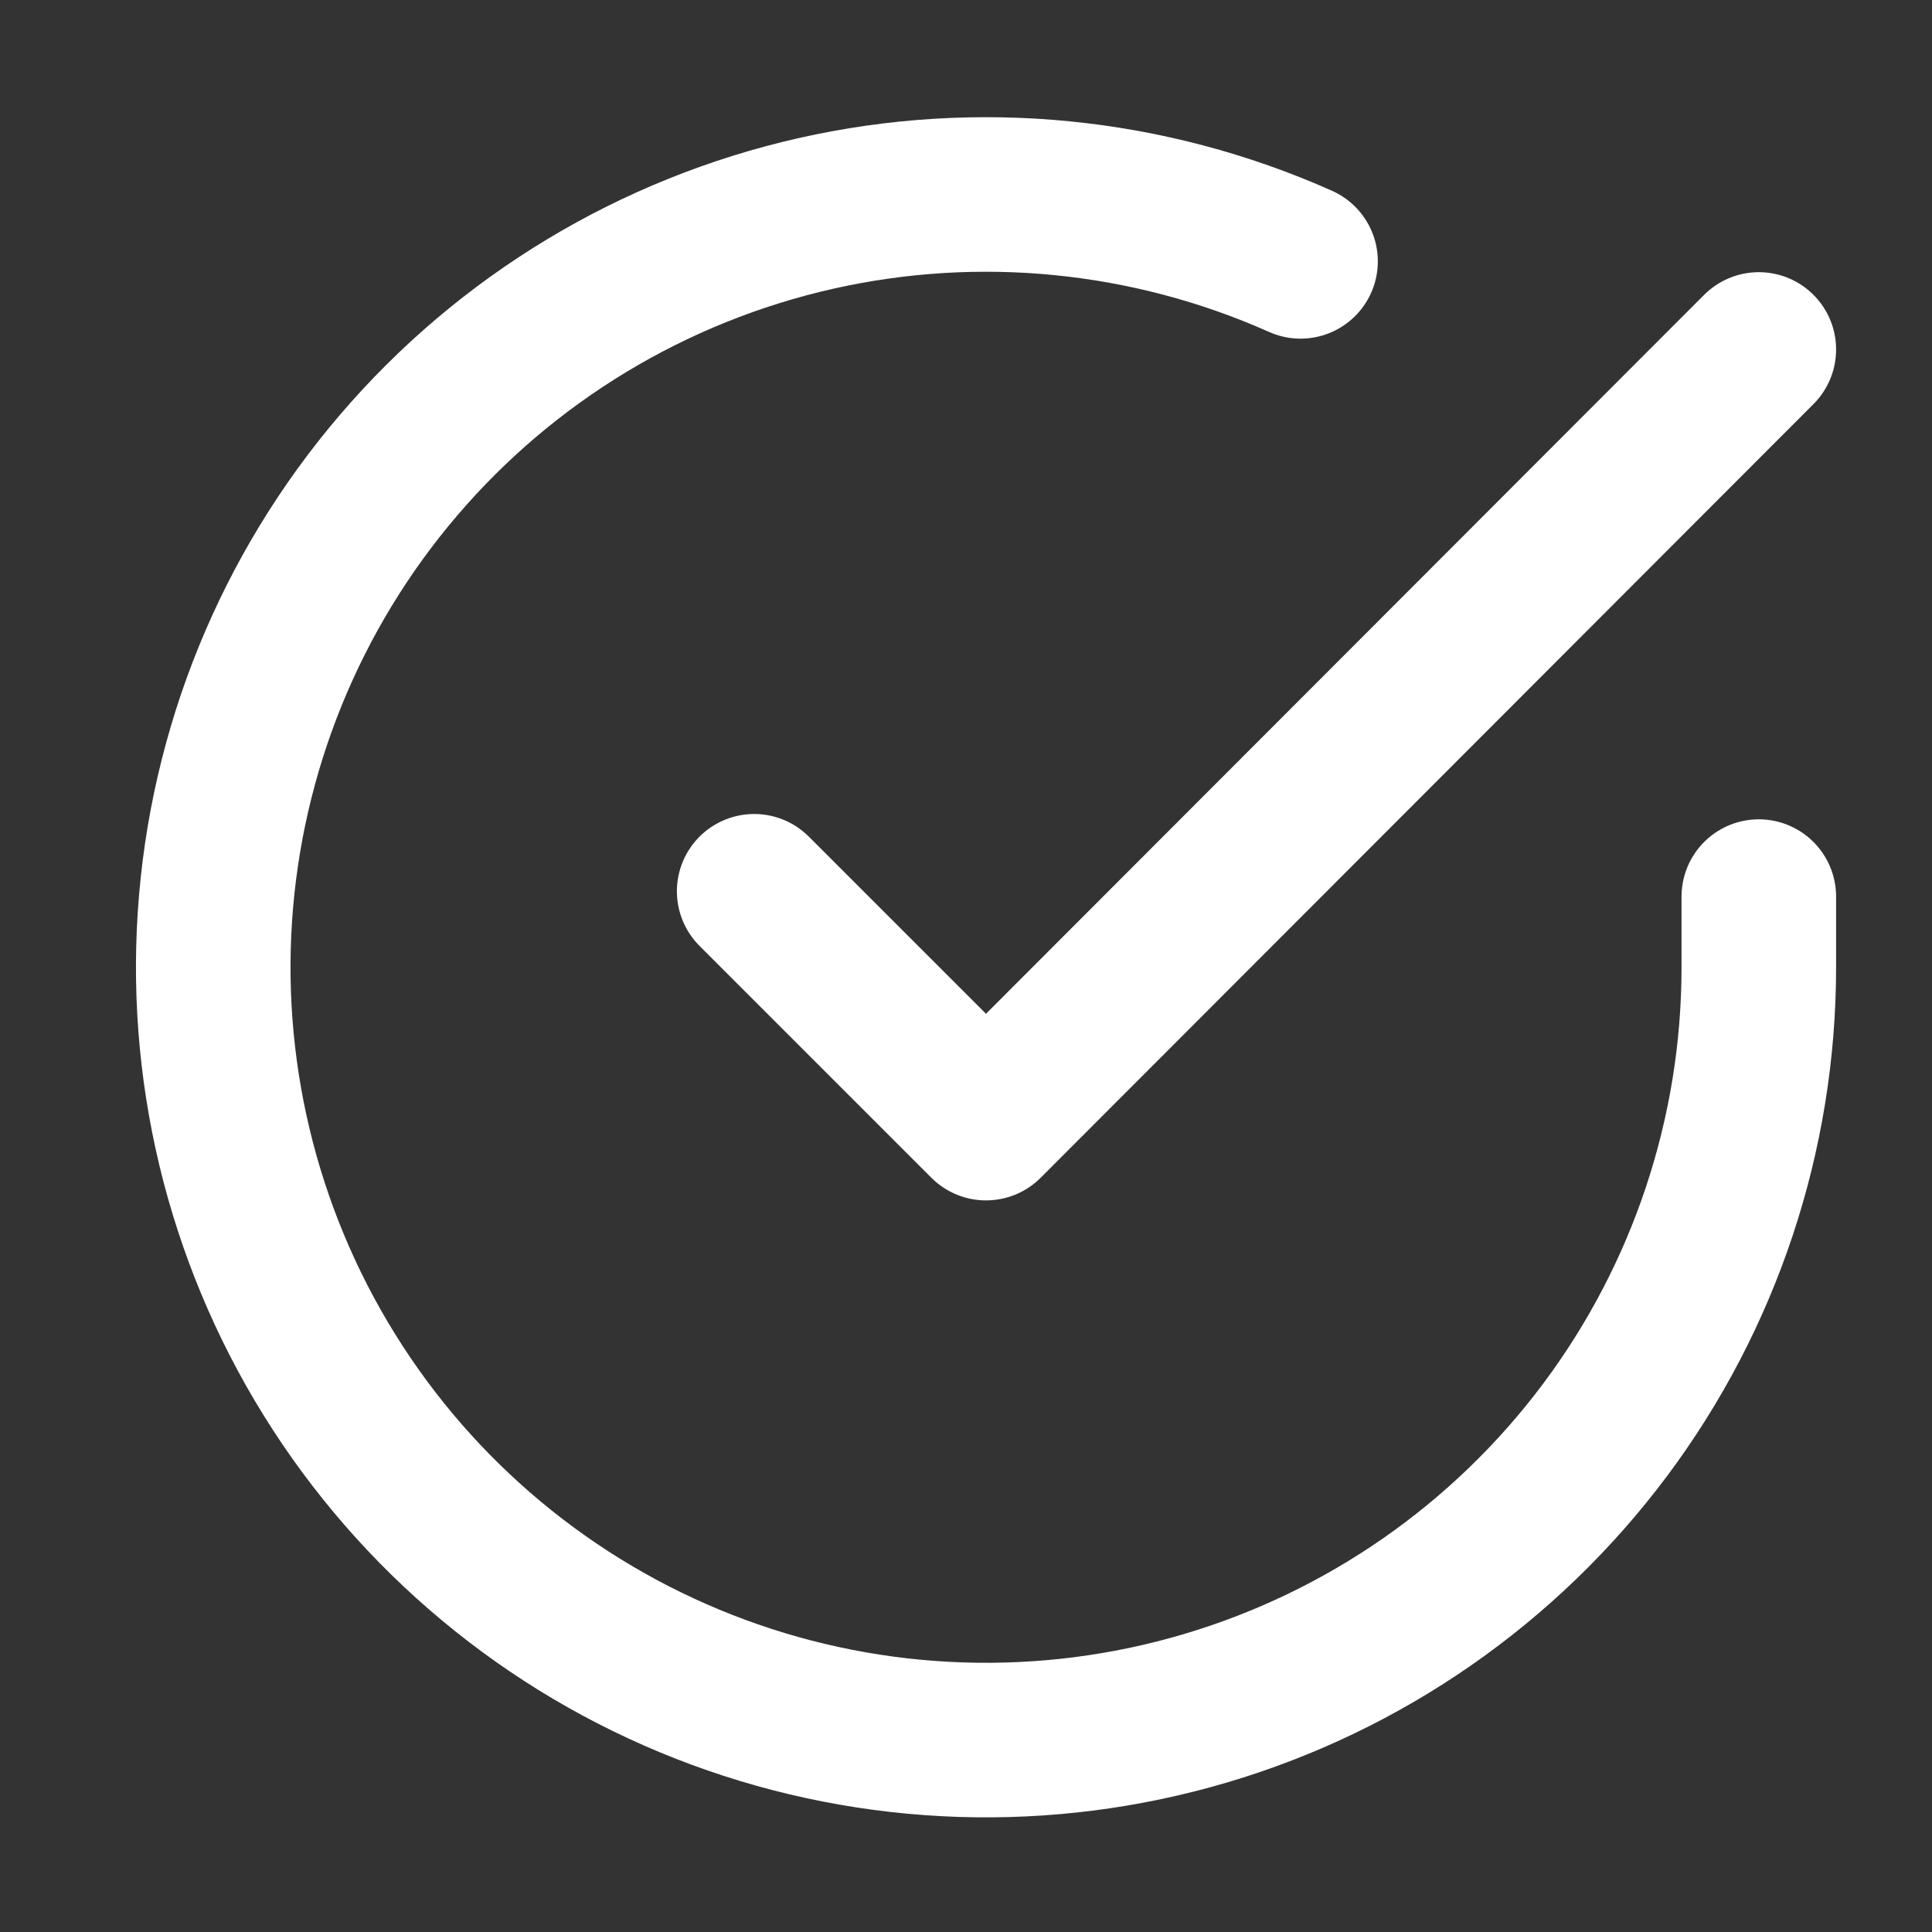 <svg xmlns="http://www.w3.org/2000/svg" width="25" height="25" viewBox="0 0 25 25" fill="none"><rect x="0" y="0" width="25" height="25" fill="#333333" stroke="none"/><path d="M22.759 11.602V12.522C22.758 14.679 22.06 16.777 20.769 18.504C19.477 20.231 17.663 21.495 15.595 22.106C13.527 22.718 11.316 22.644 9.294 21.897C7.271 21.15 5.544 19.768 4.37 17.959C3.197 16.15 2.639 14.01 2.781 11.859C2.923 9.707 3.756 7.659 5.158 6.019C6.559 4.38 8.452 3.238 10.556 2.762C12.659 2.287 14.86 2.505 16.829 3.382" stroke="white" stroke-width="2" stroke-linecap="round" stroke-linejoin="round"></path><path d="M22.759 4.522L12.759 14.533L9.759 11.533" stroke="white" stroke-width="2" stroke-linecap="round" stroke-linejoin="round"></path></svg>